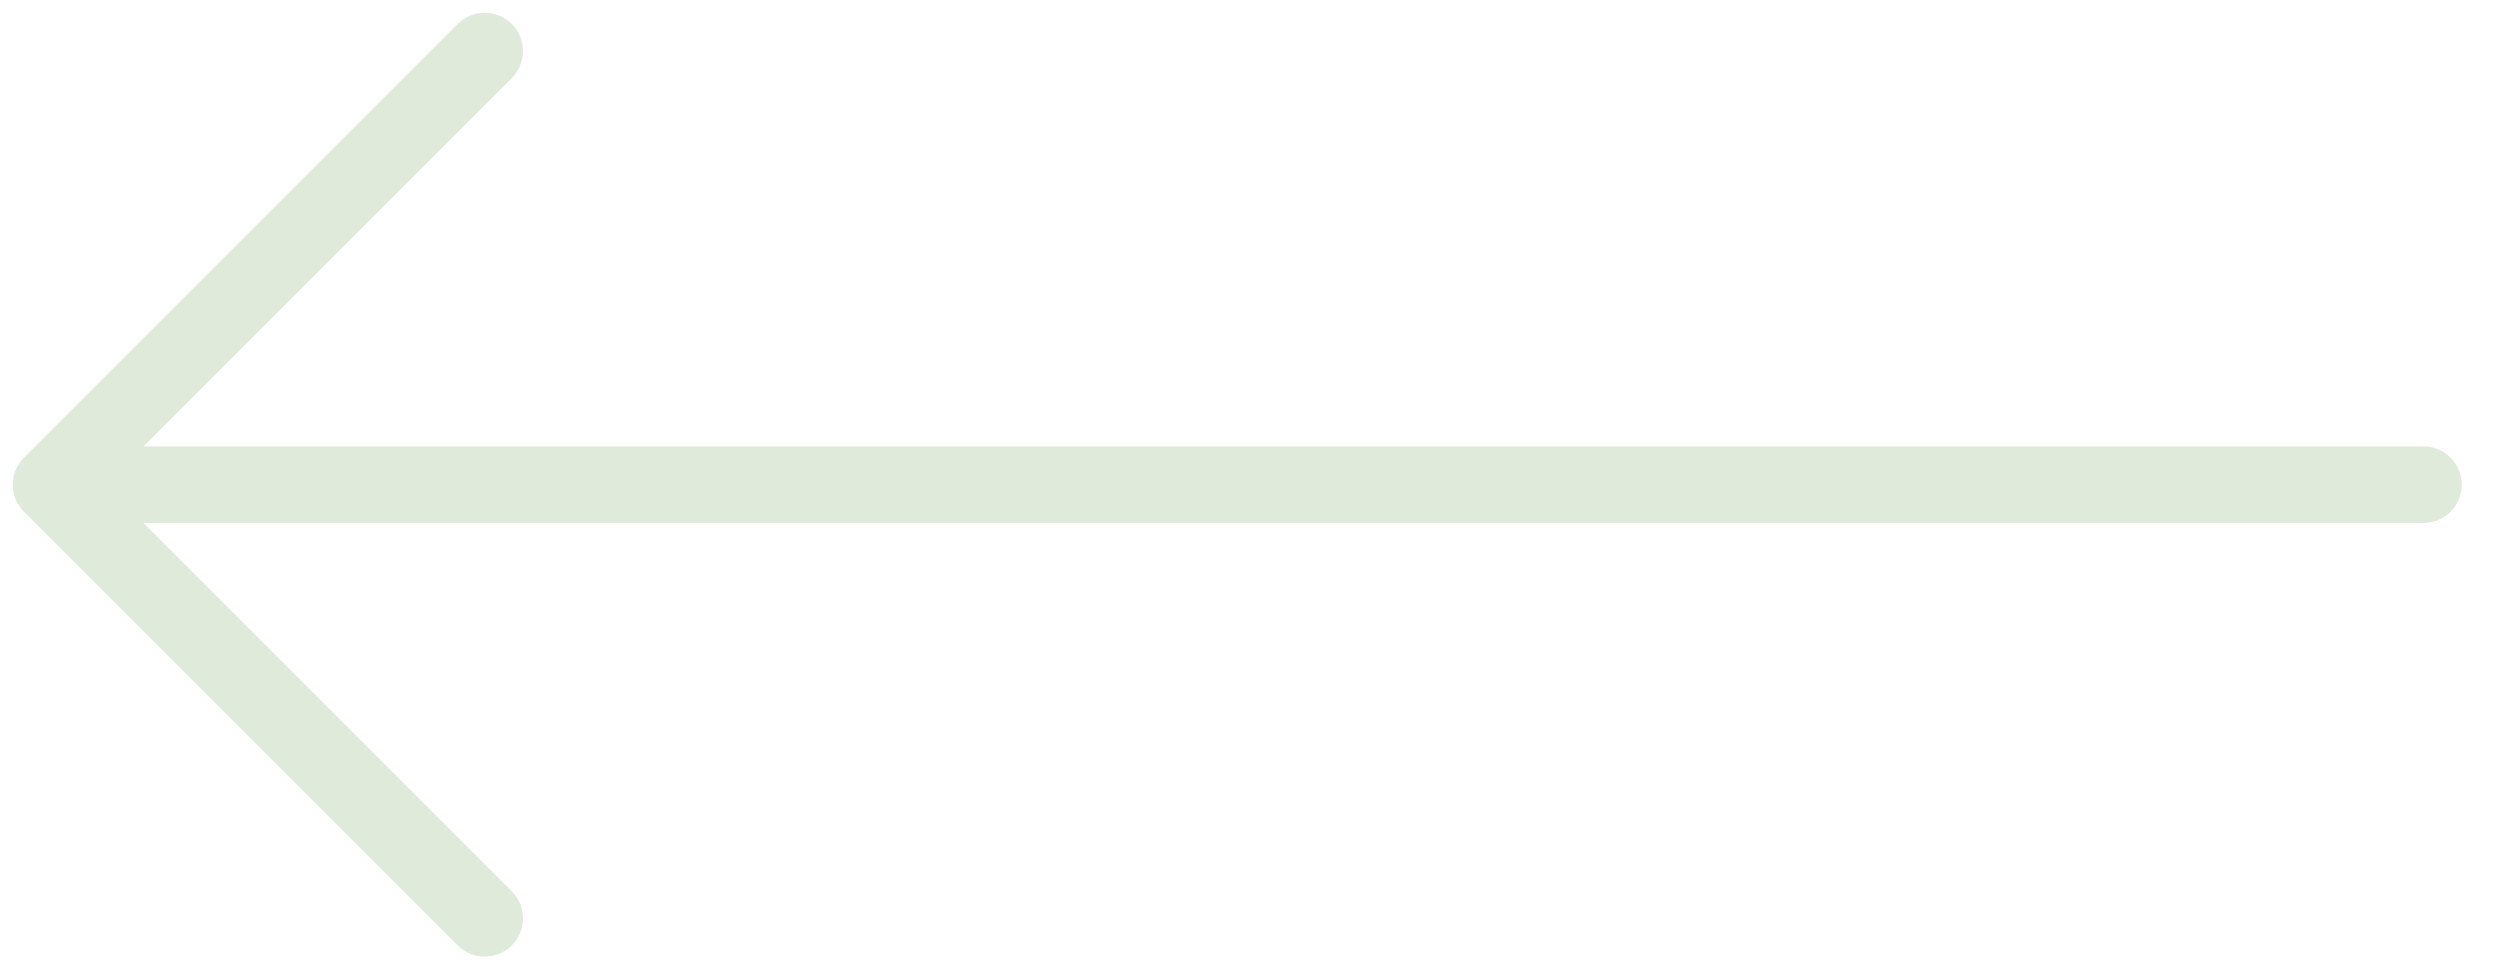 <svg width="49" height="19" viewBox="0 0 49 19" fill="none" xmlns="http://www.w3.org/2000/svg">
<path d="M47.5 9.5H1H47.5ZM1 9.5L9.5 1L1 9.5ZM1 9.5L9.5 18L1 9.5Z" fill="#28573B"/>
<path d="M47.5 9.5H1M1 9.5L9.5 1M1 9.5L9.5 18" stroke="#D8E5D1" stroke-opacity="0.8" stroke-width="1.5" stroke-linecap="round" stroke-linejoin="round"/>
</svg>
